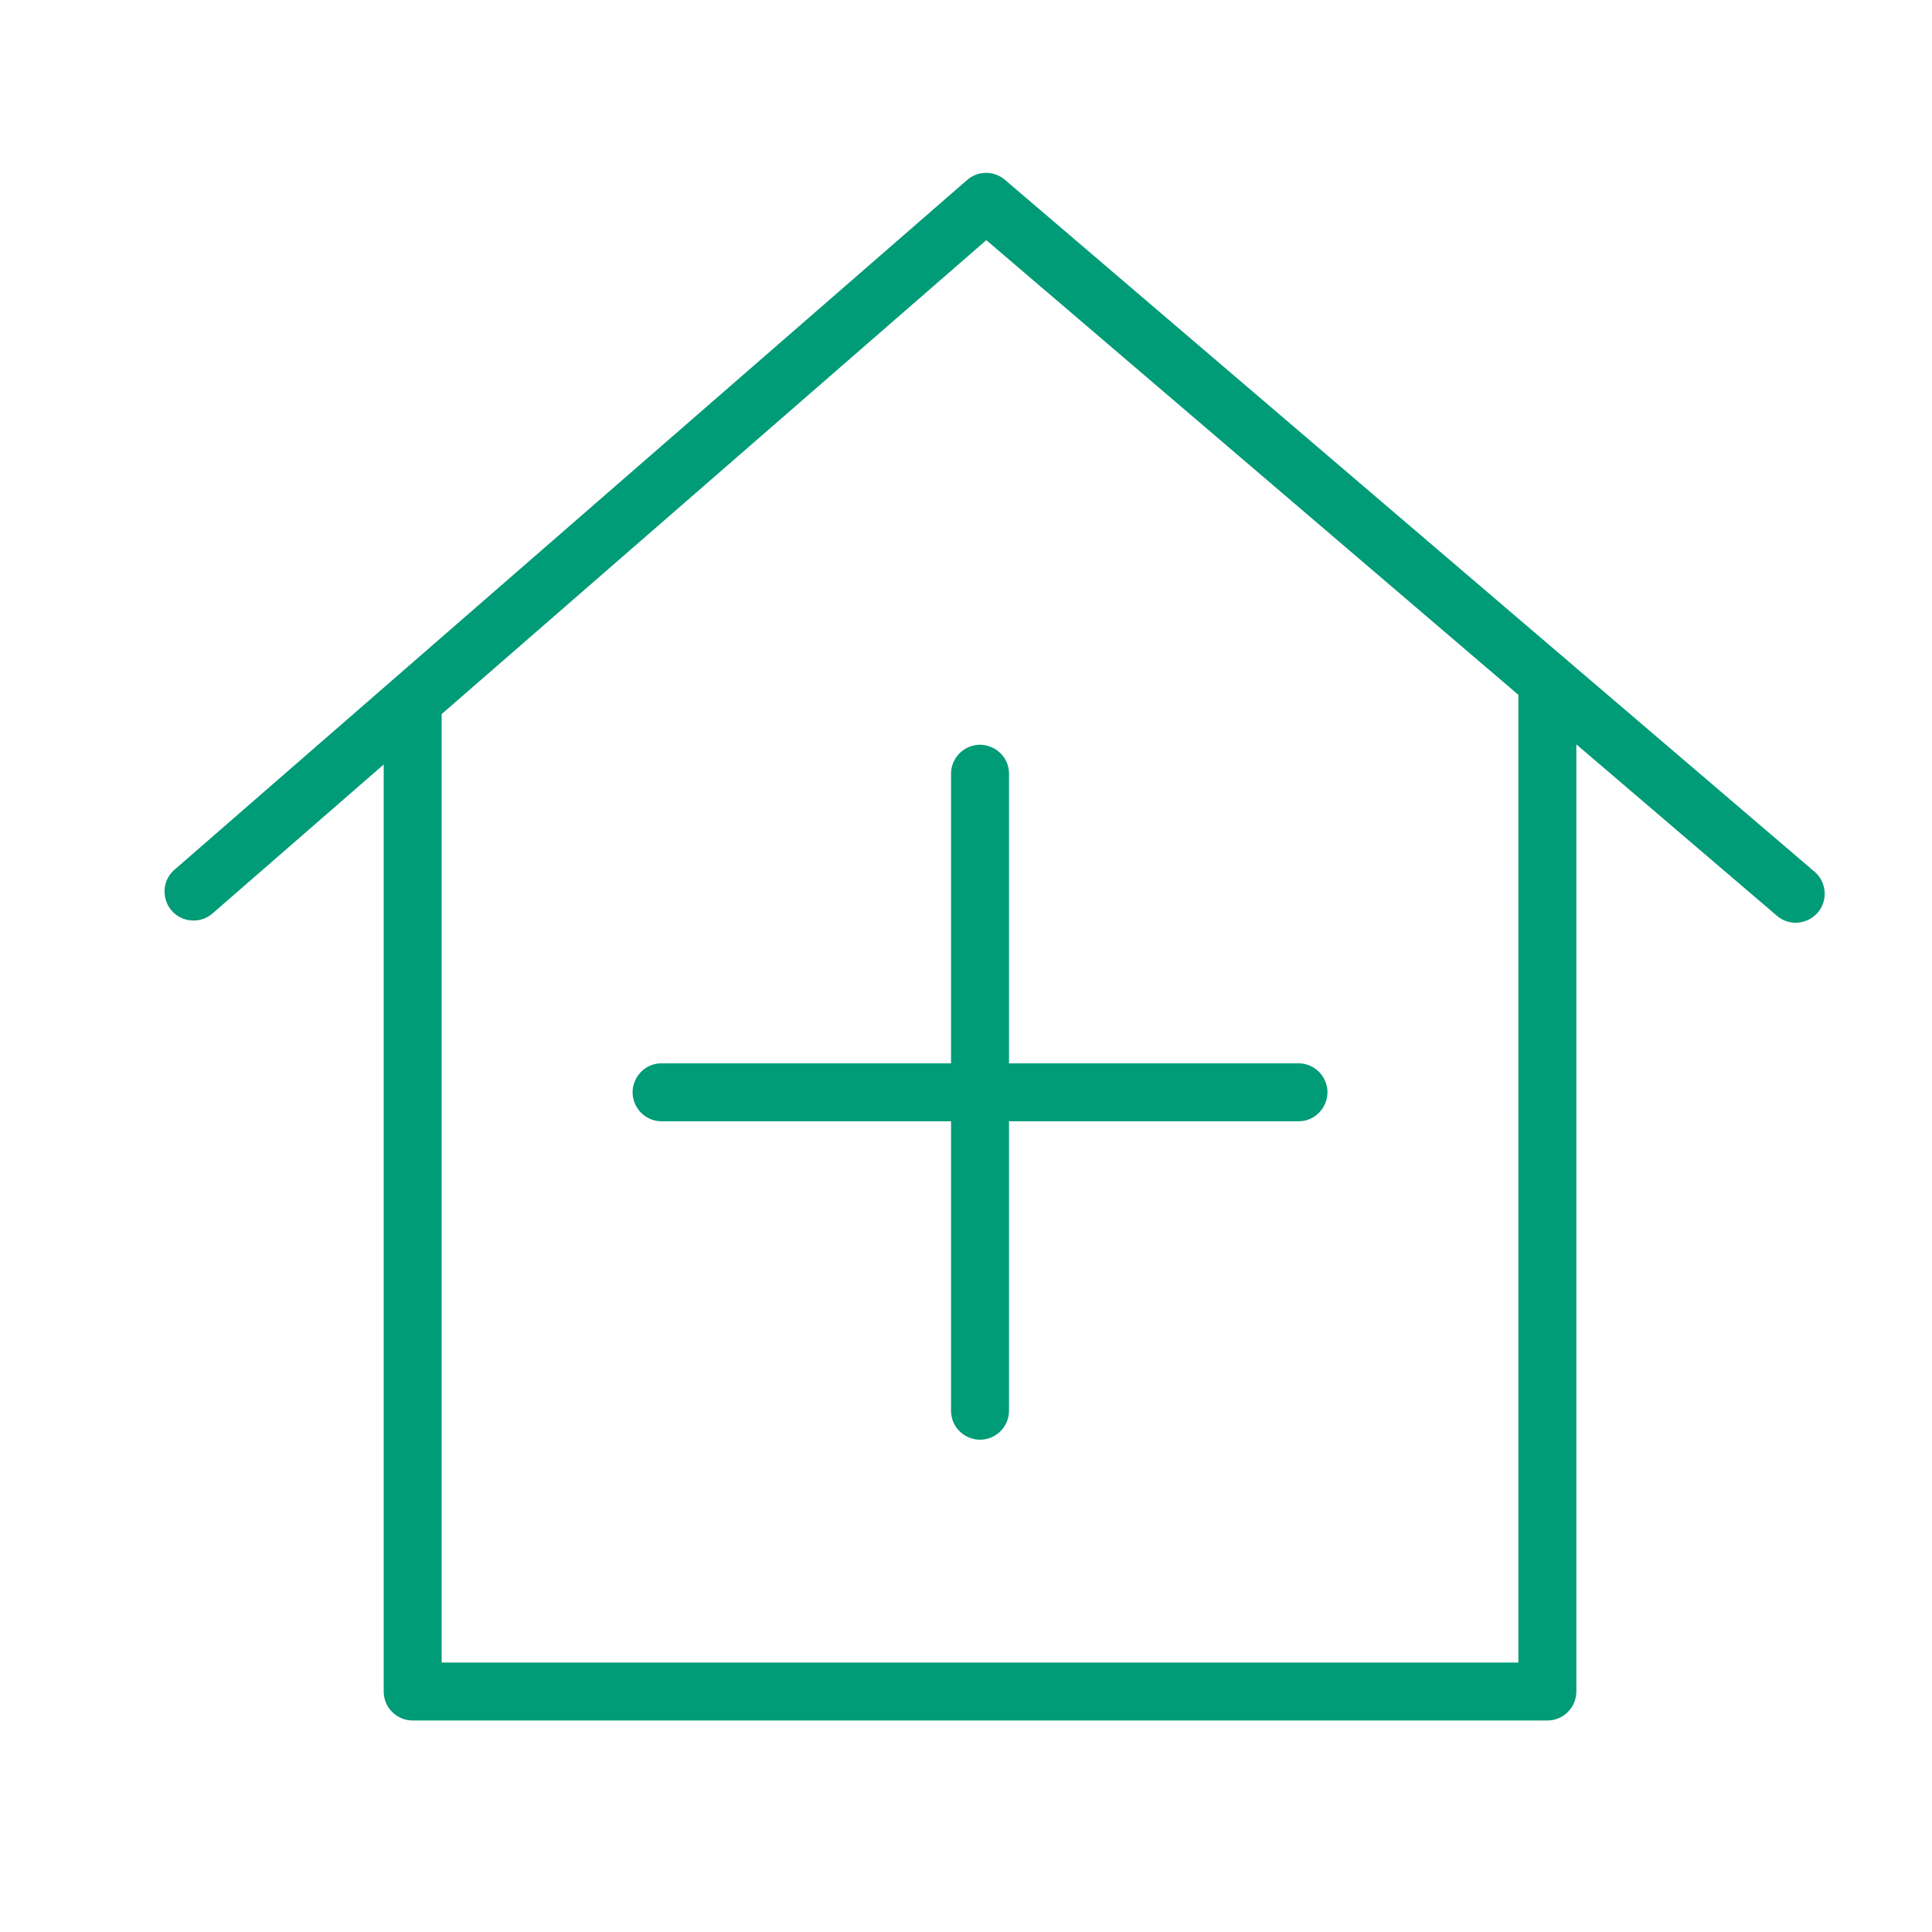 <?xml version="1.0" encoding="UTF-8"?> <svg xmlns="http://www.w3.org/2000/svg" viewBox="1950 2450 100 100" width="100" height="100"><path fill="#009b77" stroke="none" fill-opacity="1" stroke-width="1" stroke-opacity="1" color="rgb(51, 51, 51)" fill-rule="evenodd" font-size-adjust="none" id="tSvg11311dbcd1" title="Path 1" d="M 2043.92 2495.119 C 2029.952 2483.182 2015.984 2471.245 2002.016 2459.308 C 2001.451 2458.824 2000.617 2458.828 2000.057 2459.317 C 1986.388 2471.211 1972.72 2483.106 1959.051 2495 C 1958.168 2495.744 1958.421 2497.165 1959.507 2497.558 C 1960.028 2497.746 1960.61 2497.632 1961.021 2497.262 C 1963.967 2494.698 1966.914 2492.134 1969.86 2489.57 C 1969.86 2505.564 1969.86 2521.558 1969.86 2537.552 C 1969.86 2538.38 1970.532 2539.052 1971.36 2539.052 C 1990.937 2539.052 2010.514 2539.052 2030.091 2539.052 C 2030.919 2539.052 2031.591 2538.38 2031.591 2537.552 C 2031.591 2521.211 2031.591 2504.869 2031.591 2488.528 C 2035.051 2491.485 2038.511 2494.442 2041.971 2497.399 C 2042.849 2498.149 2044.209 2497.668 2044.42 2496.533C 2044.518 2496.006 2044.327 2495.467 2043.92 2495.119Z M 2028.591 2536.053 C 2010.014 2536.053 1991.437 2536.053 1972.86 2536.053 C 1972.86 2519.689 1972.86 2503.325 1972.86 2486.961 C 1982.257 2478.784 1991.654 2470.607 2001.051 2462.43 C 2010.231 2470.275 2019.412 2478.121 2028.592 2485.966C 2028.592 2502.662 2028.591 2519.357 2028.591 2536.053Z"></path><path fill="#009b77" stroke="none" fill-opacity="1" stroke-width="1" stroke-opacity="1" color="rgb(51, 51, 51)" fill-rule="evenodd" font-size-adjust="none" id="tSvg116eb119d81" title="Path 2" d="M 1999.226 2490.051 C 1999.226 2495.046 1999.226 2500.042 1999.226 2505.037 C 1994.232 2505.037 1989.239 2505.037 1984.245 2505.037 C 1983.09 2505.037 1982.369 2506.287 1982.946 2507.287 C 1983.214 2507.751 1983.709 2508.037 1984.245 2508.037 C 1989.239 2508.037 1994.232 2508.037 1999.226 2508.037 C 1999.226 2513.03 1999.226 2518.024 1999.226 2523.017 C 1999.226 2524.172 2000.476 2524.893 2001.476 2524.316 C 2001.94 2524.048 2002.226 2523.553 2002.226 2523.017 C 2002.226 2518.024 2002.226 2513.03 2002.226 2508.037 C 2007.22 2508.037 2012.213 2508.037 2017.207 2508.037 C 2018.362 2508.037 2019.083 2506.787 2018.506 2505.787 C 2018.238 2505.323 2017.743 2505.037 2017.207 2505.037 C 2012.213 2505.037 2007.22 2505.037 2002.226 2505.037 C 2002.226 2500.042 2002.226 2495.046 2002.226 2490.051 C 2002.226 2488.896 2000.976 2488.175 1999.976 2488.752C 1999.512 2489.02 1999.226 2489.515 1999.226 2490.051Z"></path><defs> </defs></svg> 